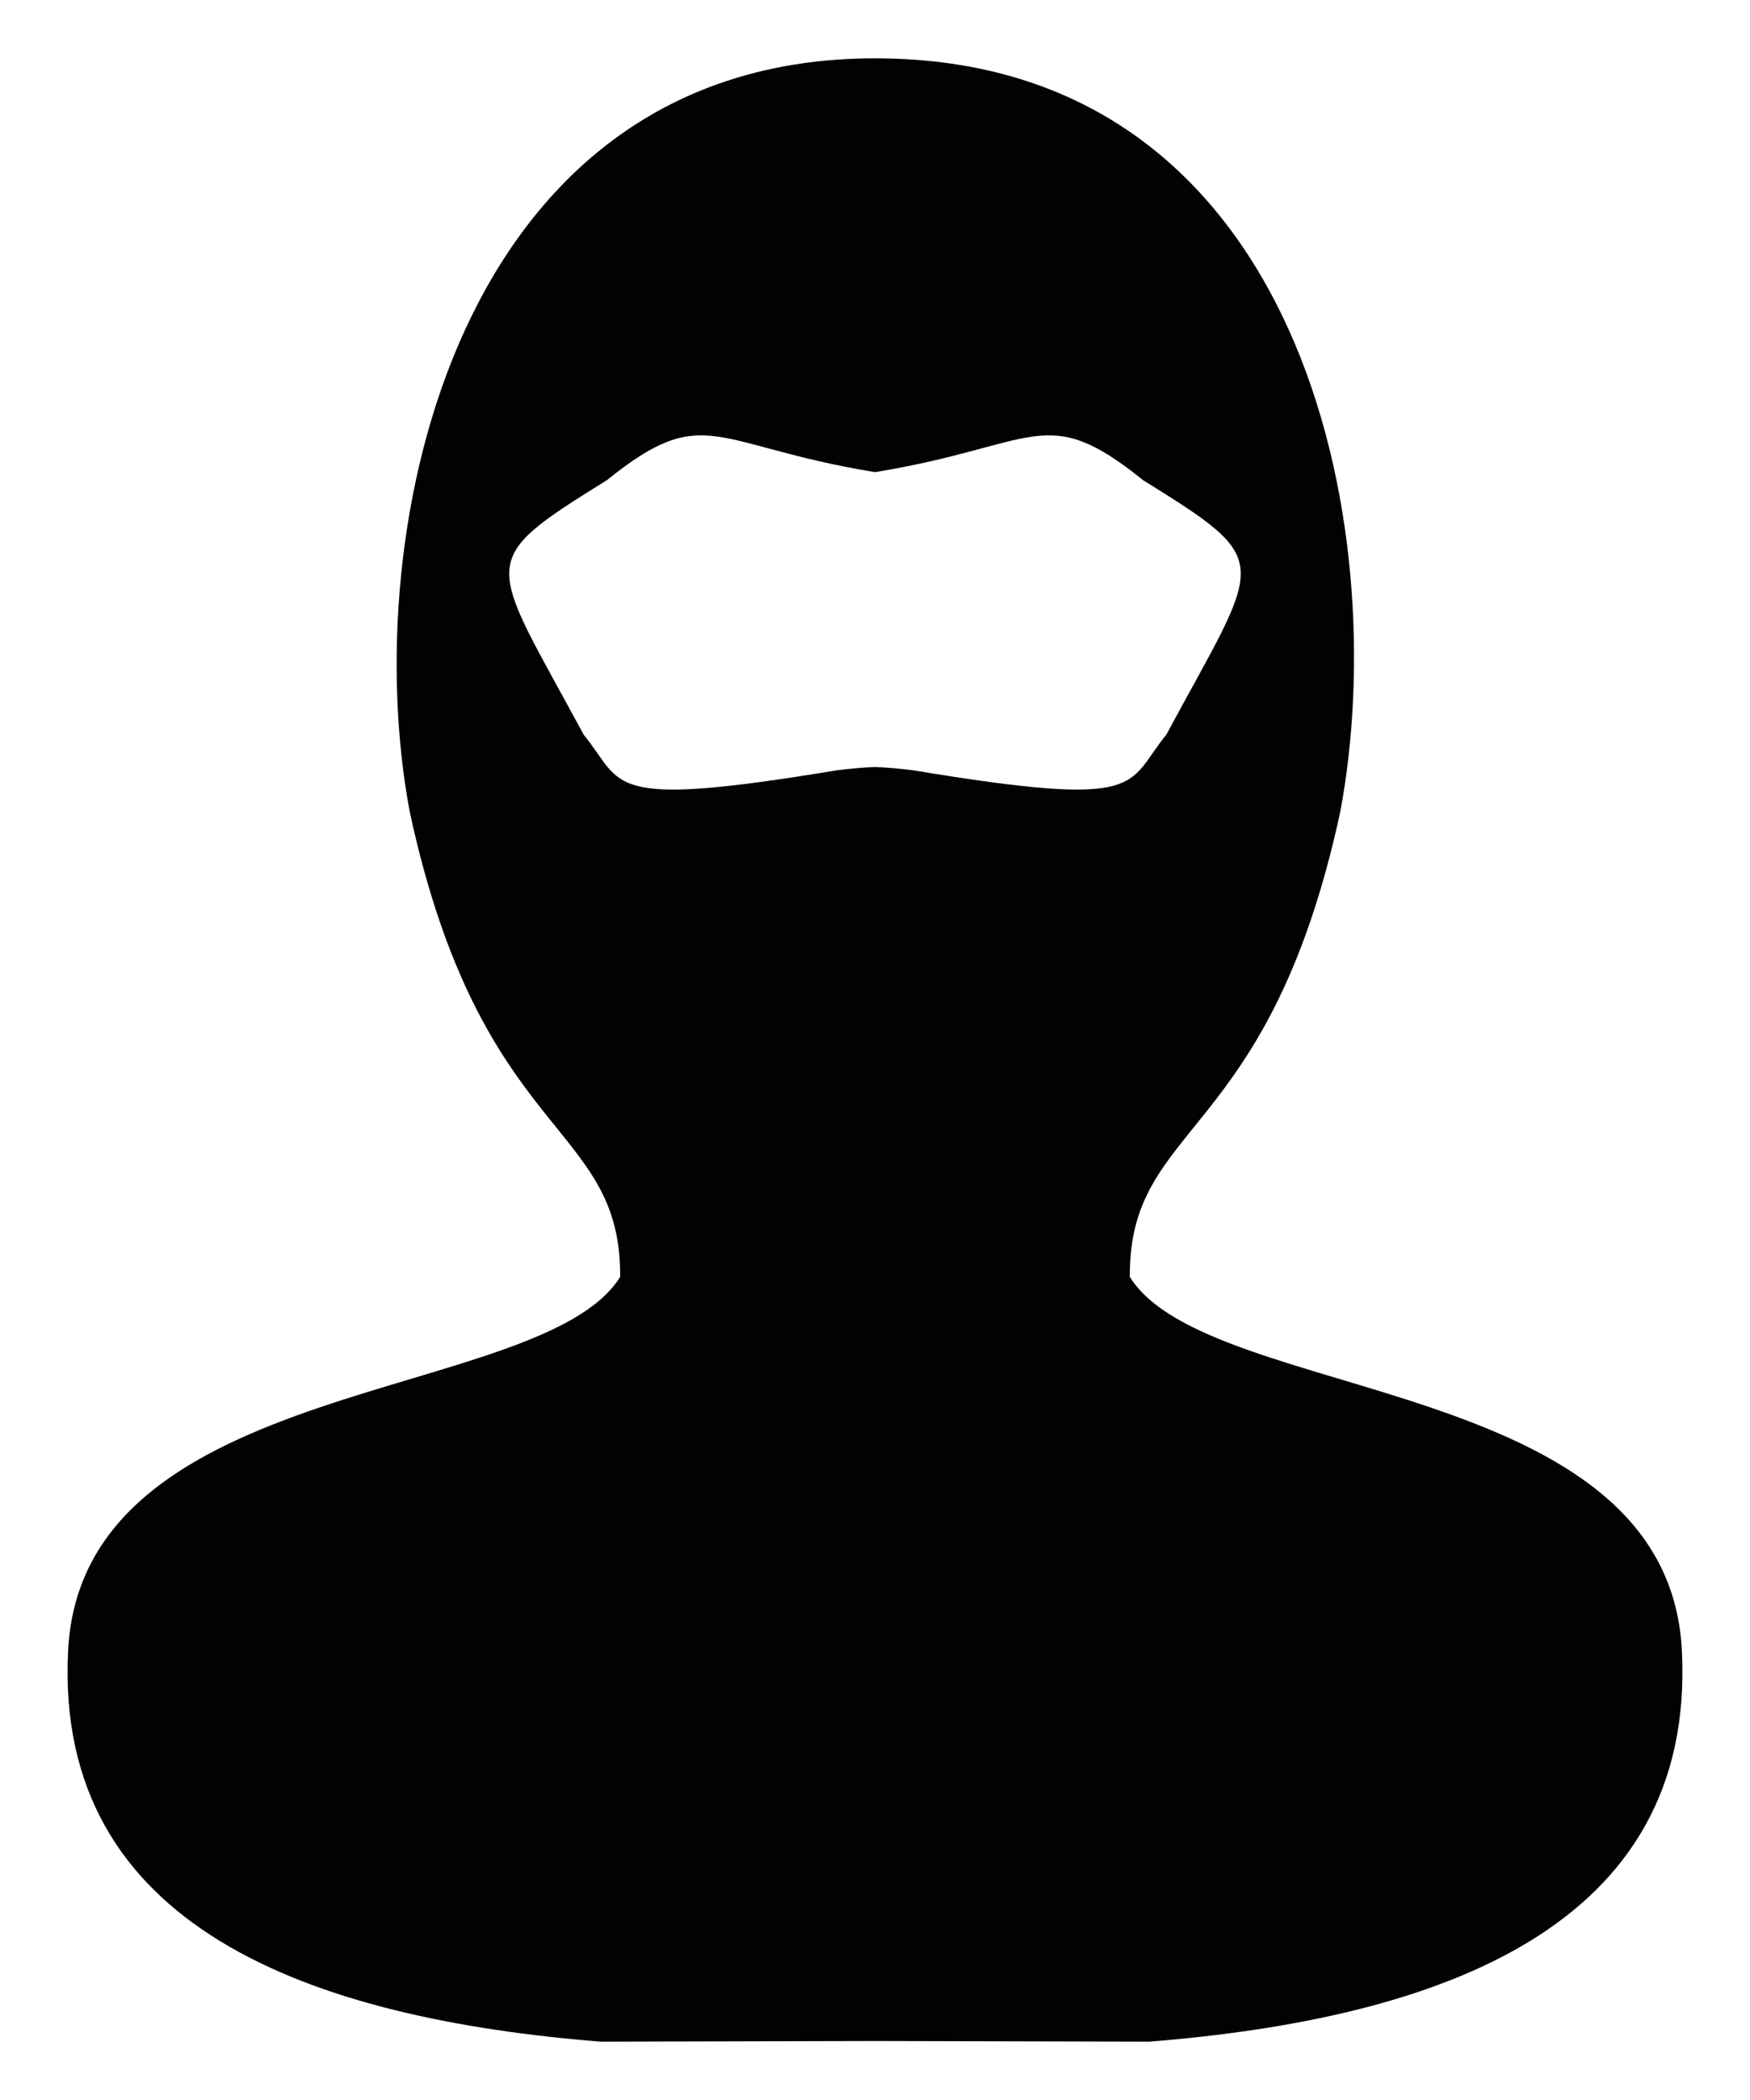 <?xml version="1.0" encoding="UTF-8"?> <!-- Creator: CorelDRAW 2018 (64-Bit) --> <svg xmlns="http://www.w3.org/2000/svg" xmlns:xlink="http://www.w3.org/1999/xlink" xml:space="preserve" width="12.7mm" height="15.24mm" style="shape-rendering:geometricPrecision; text-rendering:geometricPrecision; image-rendering:optimizeQuality; fill-rule:evenodd; clip-rule:evenodd" viewBox="0 0 1269.98 1524"> <defs> <style type="text/css"> <![CDATA[ .fil0 {fill:#020202} ]]> </style> </defs> <g id="Слой_x0020_1">  <path class="fil0" d="M634.98 556.61c-9.3,0.4 -18.44,1.24 -27.66,2.4 -170.95,28.34 -153.9,10.59 -183.7,-25.75 -69.43,-128.92 -80.3,-124.39 16.85,-184.83 70.92,-57.12 76.24,-25.44 192.92,-6.05l1.59 0.27 1.6 -0.27c116.68,-19.39 122,-51.07 192.92,6.05 97.15,60.44 86.28,55.91 16.85,184.83 -29.8,36.34 -12.75,54.09 -183.7,25.75 -9.22,-1.16 -18.36,-2 -27.67,-2.4zm0 -514.27c-303.41,-0.15 -376.26,340.92 -337.66,546.72 51.8,240.12 153.63,224.32 152.72,337.64 -57.44,92.04 -390.38,70.04 -400.62,271.11 -10.25,201.09 176.08,267.04 386.58,283.86l198.98 -0.48 198.99 0.48c210.5,-16.82 396.83,-82.77 386.58,-283.86 -10.24,-201.07 -343.18,-179.07 -400.62,-271.11 -0.91,-113.32 100.92,-97.52 152.72,-337.64 38.61,-205.84 -26.77,-546.87 -337.67,-546.72z"></path> </g> </svg> 